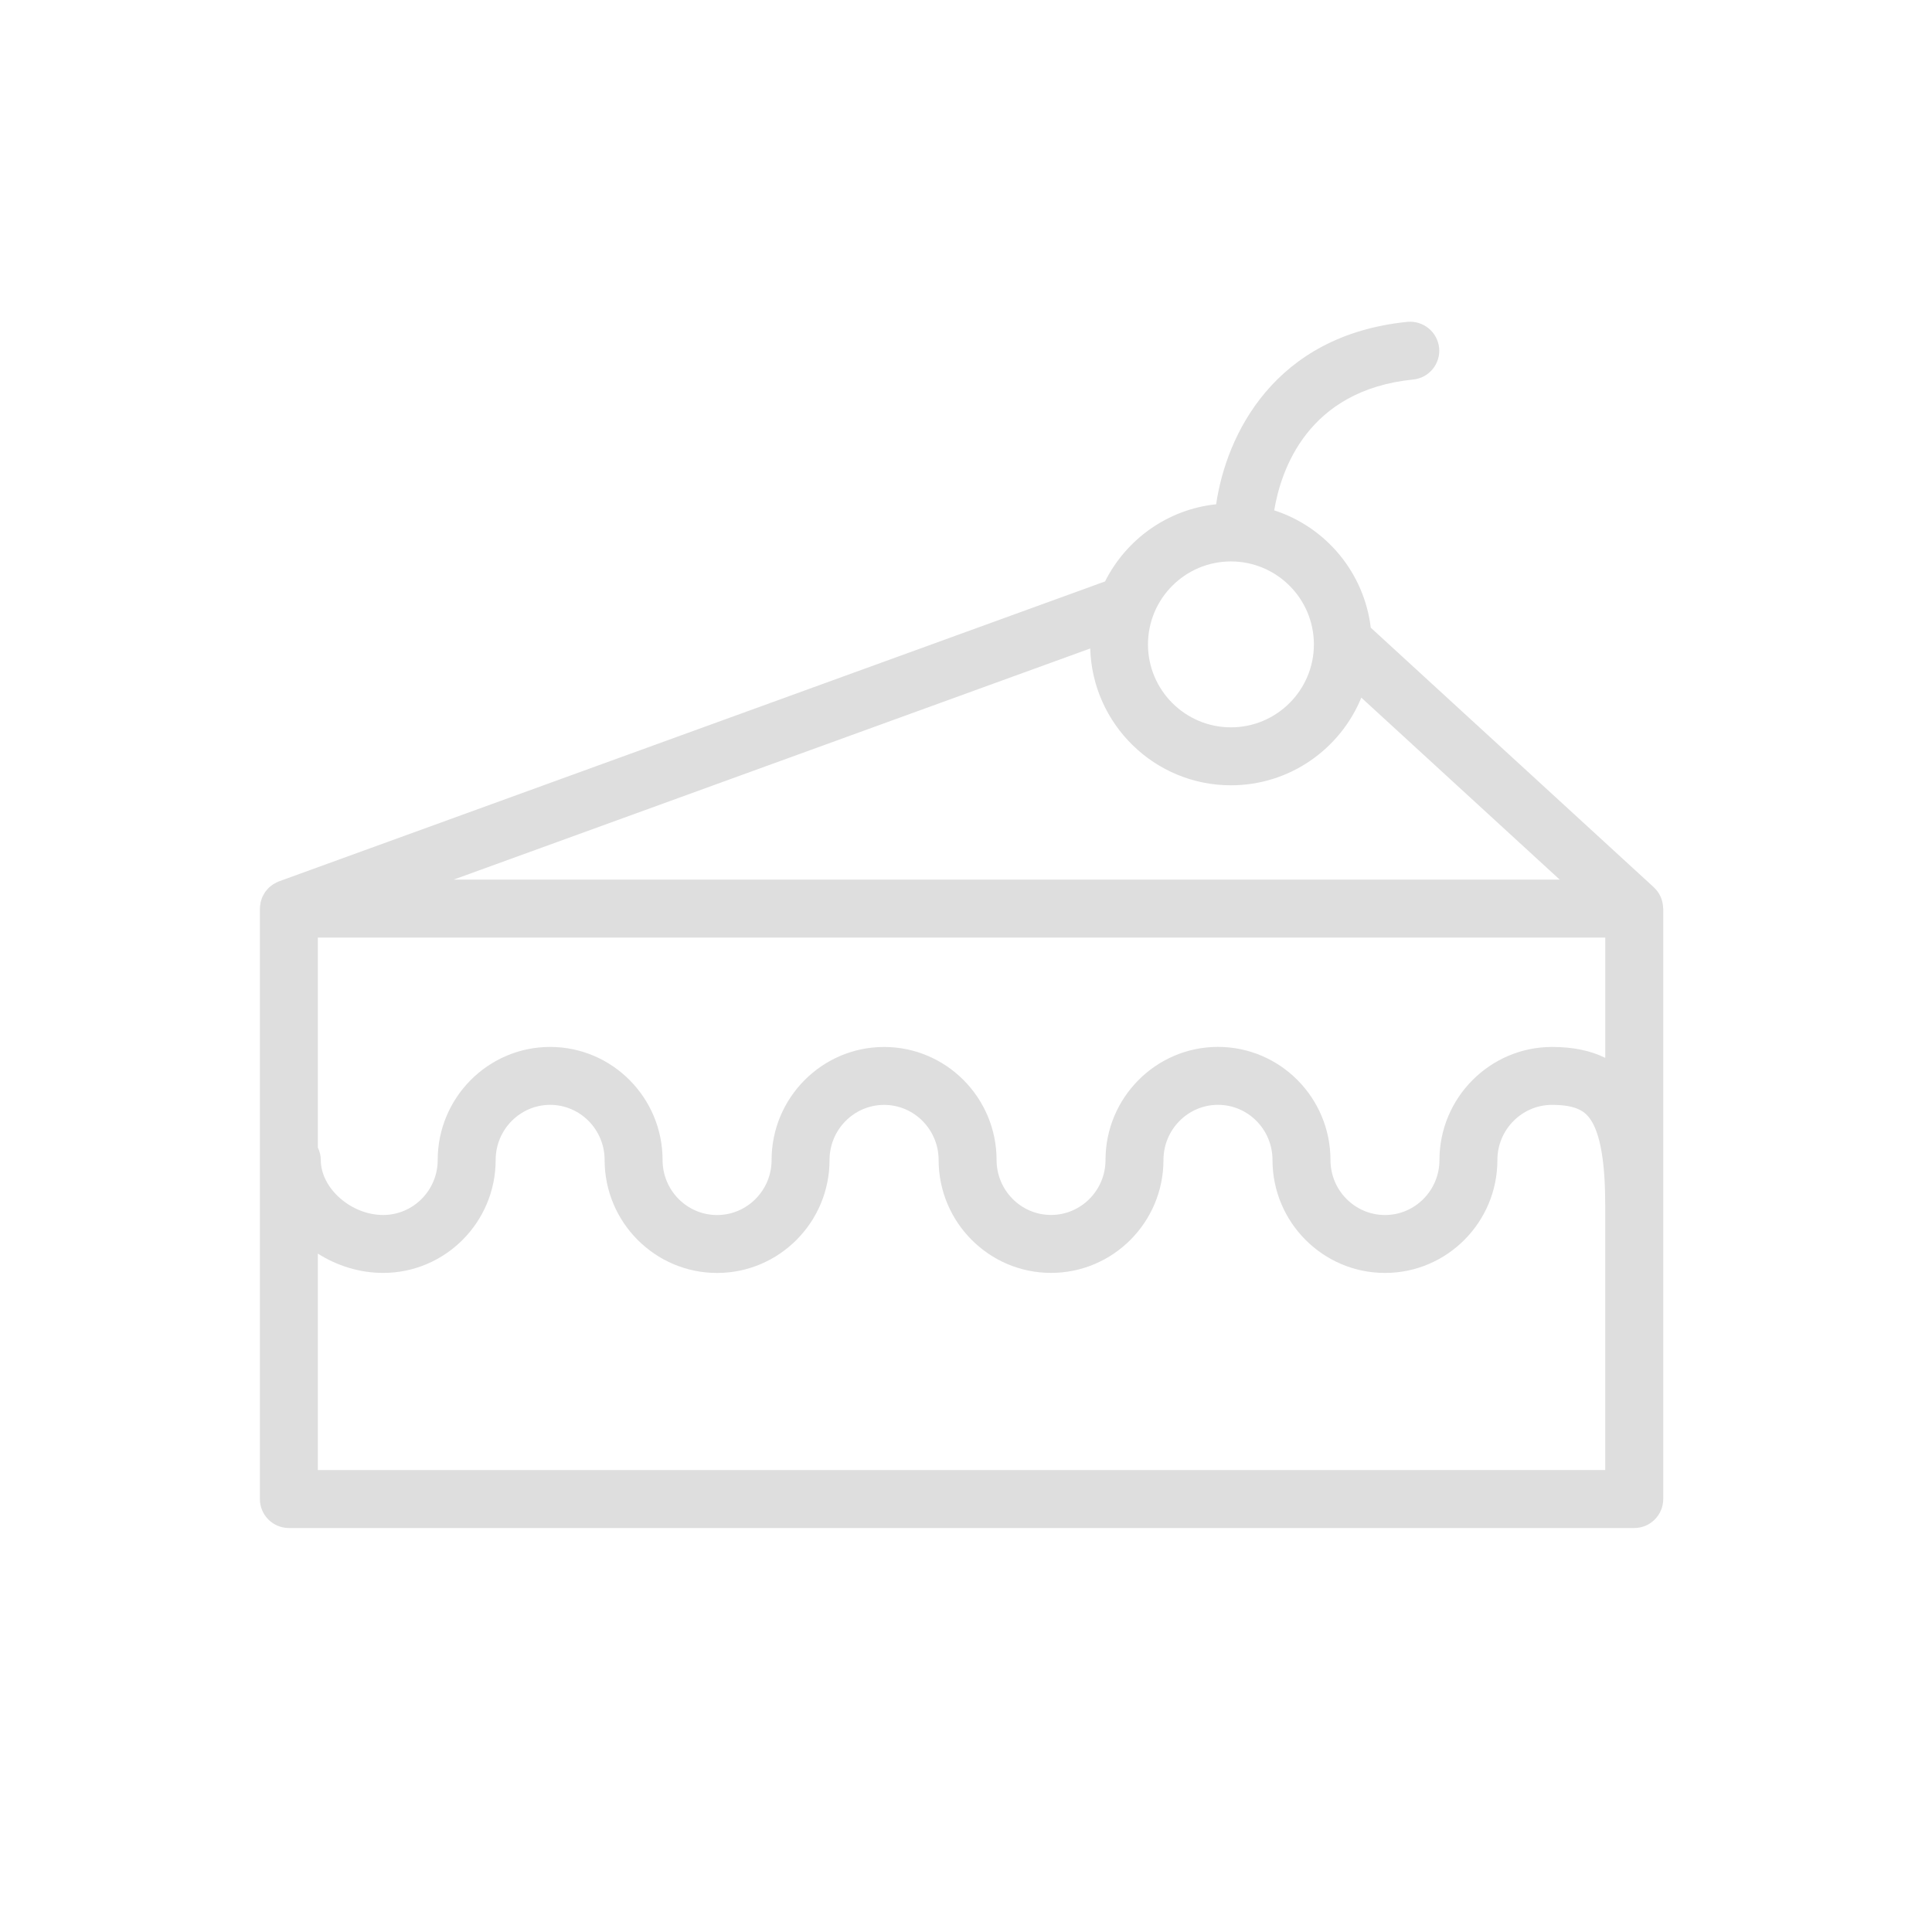 <?xml version="1.0" encoding="UTF-8"?> <svg xmlns="http://www.w3.org/2000/svg" viewBox="1950 2450 100 100" width="100" height="100"><path fill="#dedede" stroke="none" fill-opacity="1" stroke-width="1" stroke-opacity="1" color="rgb(51, 51, 51)" fill-rule="evenodd" font-family="&quot;Helvetica Neue&quot;, Helvetica, Arial, sans-serif" font-size="14px" id="tSvgd48f183937" d="M 2036.082 2496.972 C 2036.081 2496.965 2036.081 2496.958 2036.08 2496.951 C 2036.071 2496.763 2036.027 2496.579 2035.95 2496.408 C 2035.949 2496.405 2035.947 2496.403 2035.946 2496.4 C 2035.864 2496.223 2035.749 2496.065 2035.606 2495.932 C 2035.604 2495.929 2035.601 2495.926 2035.599 2495.923 C 2030.716 2491.445 2025.834 2486.967 2020.951 2482.489 C 2020.61 2479.664 2018.659 2477.294 2015.953 2476.415 C 2016.296 2474.352 2017.665 2470.195 2023.147 2469.644 C 2023.971 2469.561 2024.572 2468.825 2024.489 2468.001 C 2024.4 2467.18 2023.668 2466.582 2022.846 2466.659 C 2015.943 2467.354 2013.469 2472.52 2012.948 2476.101 C 2010.426 2476.365 2008.288 2477.924 2007.197 2480.095 C 1992.944 2485.27 1978.692 2490.444 1964.439 2495.619 C 1964.427 2495.623 1964.418 2495.63 1964.406 2495.635 C 1964.354 2495.655 1964.305 2495.681 1964.256 2495.707 C 1964.217 2495.728 1964.176 2495.747 1964.139 2495.77 C 1964.097 2495.797 1964.06 2495.829 1964.021 2495.86 C 1963.983 2495.89 1963.944 2495.918 1963.91 2495.952 C 1963.876 2495.985 1963.847 2496.022 1963.816 2496.058 C 1963.785 2496.095 1963.752 2496.13 1963.724 2496.169 C 1963.696 2496.209 1963.673 2496.253 1963.649 2496.296 C 1963.626 2496.337 1963.602 2496.376 1963.583 2496.418 C 1963.563 2496.462 1963.55 2496.508 1963.535 2496.554 C 1963.519 2496.601 1963.502 2496.647 1963.491 2496.696 C 1963.482 2496.738 1963.478 2496.781 1963.472 2496.824 C 1963.464 2496.88 1963.456 2496.936 1963.455 2496.994 C 1963.455 2497.006 1963.452 2497.017 1963.452 2497.028 C 1963.452 2507.215 1963.452 2517.403 1963.452 2527.59 C 1963.452 2528.418 1964.124 2529.09 1964.952 2529.09 C 1988.164 2529.09 2011.377 2529.09 2034.589 2529.09 C 2035.417 2529.09 2036.089 2528.418 2036.089 2527.59 C 2036.089 2517.403 2036.089 2507.216 2036.089 2497.029C 2036.088 2497.009 2036.083 2496.991 2036.082 2496.972Z M 2013.044 2504.187 C 2009.833 2504.187 2007.221 2506.813 2007.221 2510.041 C 2007.221 2511.609 2005.956 2512.886 2004.402 2512.886 C 2002.849 2512.886 2001.587 2511.613 2001.583 2510.048 C 2001.583 2510.047 2001.583 2510.046 2001.583 2510.045 C 2001.583 2506.816 1998.972 2504.191 1995.762 2504.191 C 1992.55 2504.191 1989.937 2506.817 1989.937 2510.045 C 1989.937 2511.613 1988.671 2512.89 1987.116 2512.89 C 1985.56 2512.89 1984.295 2511.614 1984.295 2510.045 C 1984.295 2510.044 1984.295 2510.044 1984.295 2510.043 C 1984.295 2506.814 1981.685 2504.189 1978.476 2504.189 C 1975.266 2504.189 1972.655 2506.815 1972.655 2510.043 C 1972.655 2511.611 1971.388 2512.888 1969.83 2512.888 C 1968.172 2512.888 1966.604 2511.505 1966.604 2510.043 C 1966.604 2509.81 1966.546 2509.592 1966.451 2509.395 C 1966.451 2505.773 1966.451 2502.151 1966.451 2498.529 C 1988.663 2498.529 2010.876 2498.529 2033.088 2498.529 C 2033.088 2500.604 2033.088 2502.68 2033.088 2504.755 C 2032.326 2504.379 2031.414 2504.19 2030.336 2504.19 C 2030.333 2504.19 2030.329 2504.19 2030.326 2504.19 C 2027.117 2504.195 2024.506 2506.822 2024.506 2510.044 C 2024.506 2511.612 2023.241 2512.889 2021.688 2512.889 C 2020.131 2512.889 2018.865 2511.613 2018.865 2510.044 C 2018.865 2510.043 2018.865 2510.043 2018.865 2510.042C 2018.864 2506.813 2016.253 2504.187 2013.044 2504.187Z M 2013.713 2490.647 C 2016.759 2490.647 2019.372 2488.768 2020.462 2486.11 C 2023.885 2489.25 2027.308 2492.389 2030.731 2495.529 C 2011.647 2495.529 1992.562 2495.529 1973.478 2495.529 C 1984.462 2491.541 1995.446 2487.553 2006.43 2483.565C 2006.543 2487.488 2009.763 2490.647 2013.713 2490.647Z M 2013.713 2479.059 C 2016.083 2479.062 2018.004 2480.983 2018.007 2483.353 C 2018.007 2485.721 2016.081 2487.647 2013.713 2487.647 C 2011.345 2487.647 2009.419 2485.721 2009.419 2483.353C 2009.422 2480.983 2011.343 2479.062 2013.713 2479.059Z M 1966.451 2526.091 C 1966.451 2522.356 1966.451 2518.621 1966.451 2514.886 C 1967.438 2515.512 1968.606 2515.886 1969.83 2515.886 C 1973.042 2515.886 1975.655 2513.264 1975.655 2510.041 C 1975.655 2508.467 1976.921 2507.187 1978.476 2507.187 C 1980.03 2507.187 1981.295 2508.467 1981.295 2510.041 C 1981.295 2510.042 1981.295 2510.042 1981.295 2510.043 C 1981.295 2513.266 1983.906 2515.888 1987.116 2515.888 C 1990.325 2515.888 1992.937 2513.266 1992.937 2510.043 C 1992.937 2508.469 1994.204 2507.189 1995.762 2507.189 C 1997.316 2507.189 1998.579 2508.466 1998.583 2510.037 C 1998.583 2510.038 1998.583 2510.039 1998.583 2510.04 C 1998.583 2513.263 2001.193 2515.885 2004.402 2515.885 C 2007.611 2515.885 2010.221 2513.263 2010.221 2510.04 C 2010.221 2508.466 2011.488 2507.186 2013.044 2507.186 C 2014.599 2507.186 2015.864 2508.466 2015.864 2510.04 C 2015.864 2510.041 2015.864 2510.041 2015.864 2510.042 C 2015.864 2513.265 2018.476 2515.887 2021.687 2515.887 C 2024.895 2515.887 2027.505 2513.265 2027.505 2510.042 C 2027.505 2508.471 2028.773 2507.19 2030.329 2507.188 C 2030.331 2507.188 2030.334 2507.188 2030.336 2507.188 C 2031.641 2507.188 2032.067 2507.559 2032.335 2507.959 C 2032.832 2508.704 2033.084 2510.168 2033.084 2512.308 C 2033.084 2512.318 2033.087 2512.327 2033.087 2512.337 C 2033.087 2516.921 2033.087 2521.505 2033.087 2526.089C 2010.875 2526.089 1988.663 2526.089 1966.451 2526.091Z"></path><defs></defs></svg> 